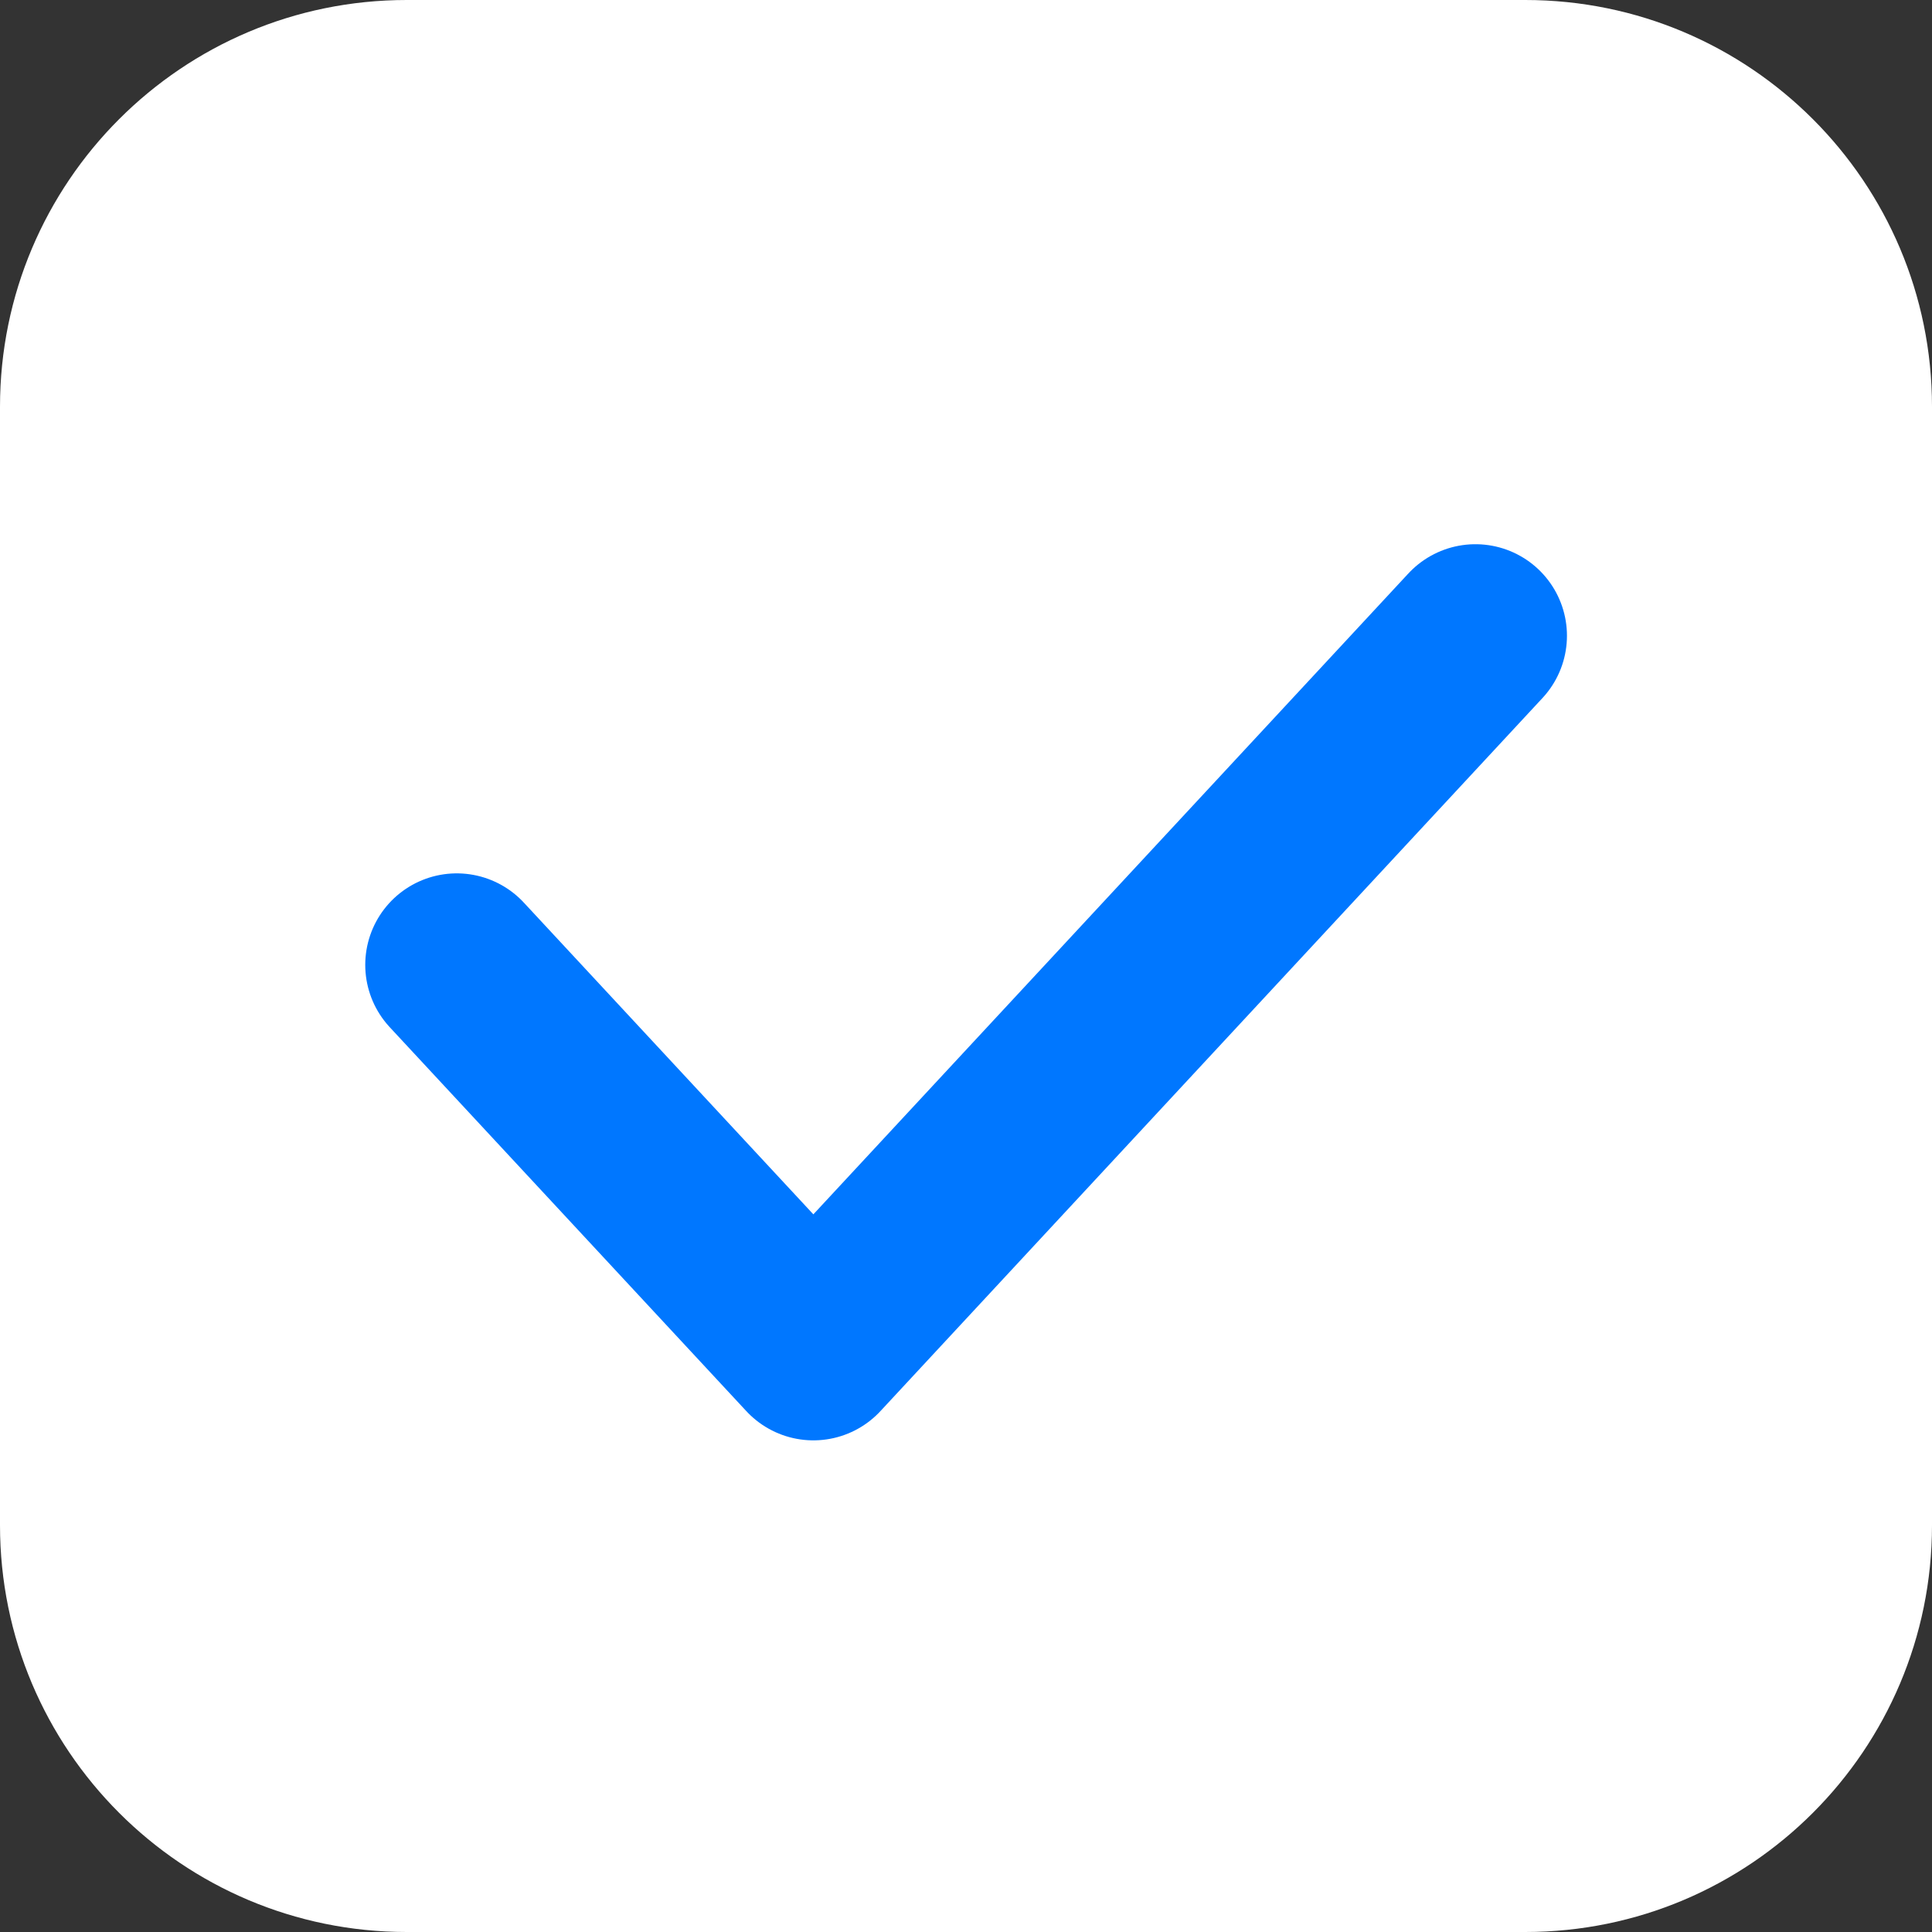 <?xml version="1.0" encoding="UTF-8"?> <svg xmlns="http://www.w3.org/2000/svg" width="19" height="19" viewBox="0 0 19 19" fill="none"><rect x="0" y="0" width="19" height="19" fill="#333333" stroke="none"/><path d="M15 0H4C1.791 0 0 1.791 0 4V15C0 17.209 1.791 19 4 19H15C17.209 19 19 17.209 19 15V4C19 1.791 17.209 0 15 0Z" fill="white"></path><path d="M4.492 9.489L7.999 13.265L14.51 6.252" stroke="#0077FF" stroke-width="1.8" stroke-linecap="round" stroke-linejoin="round"></path></svg> 